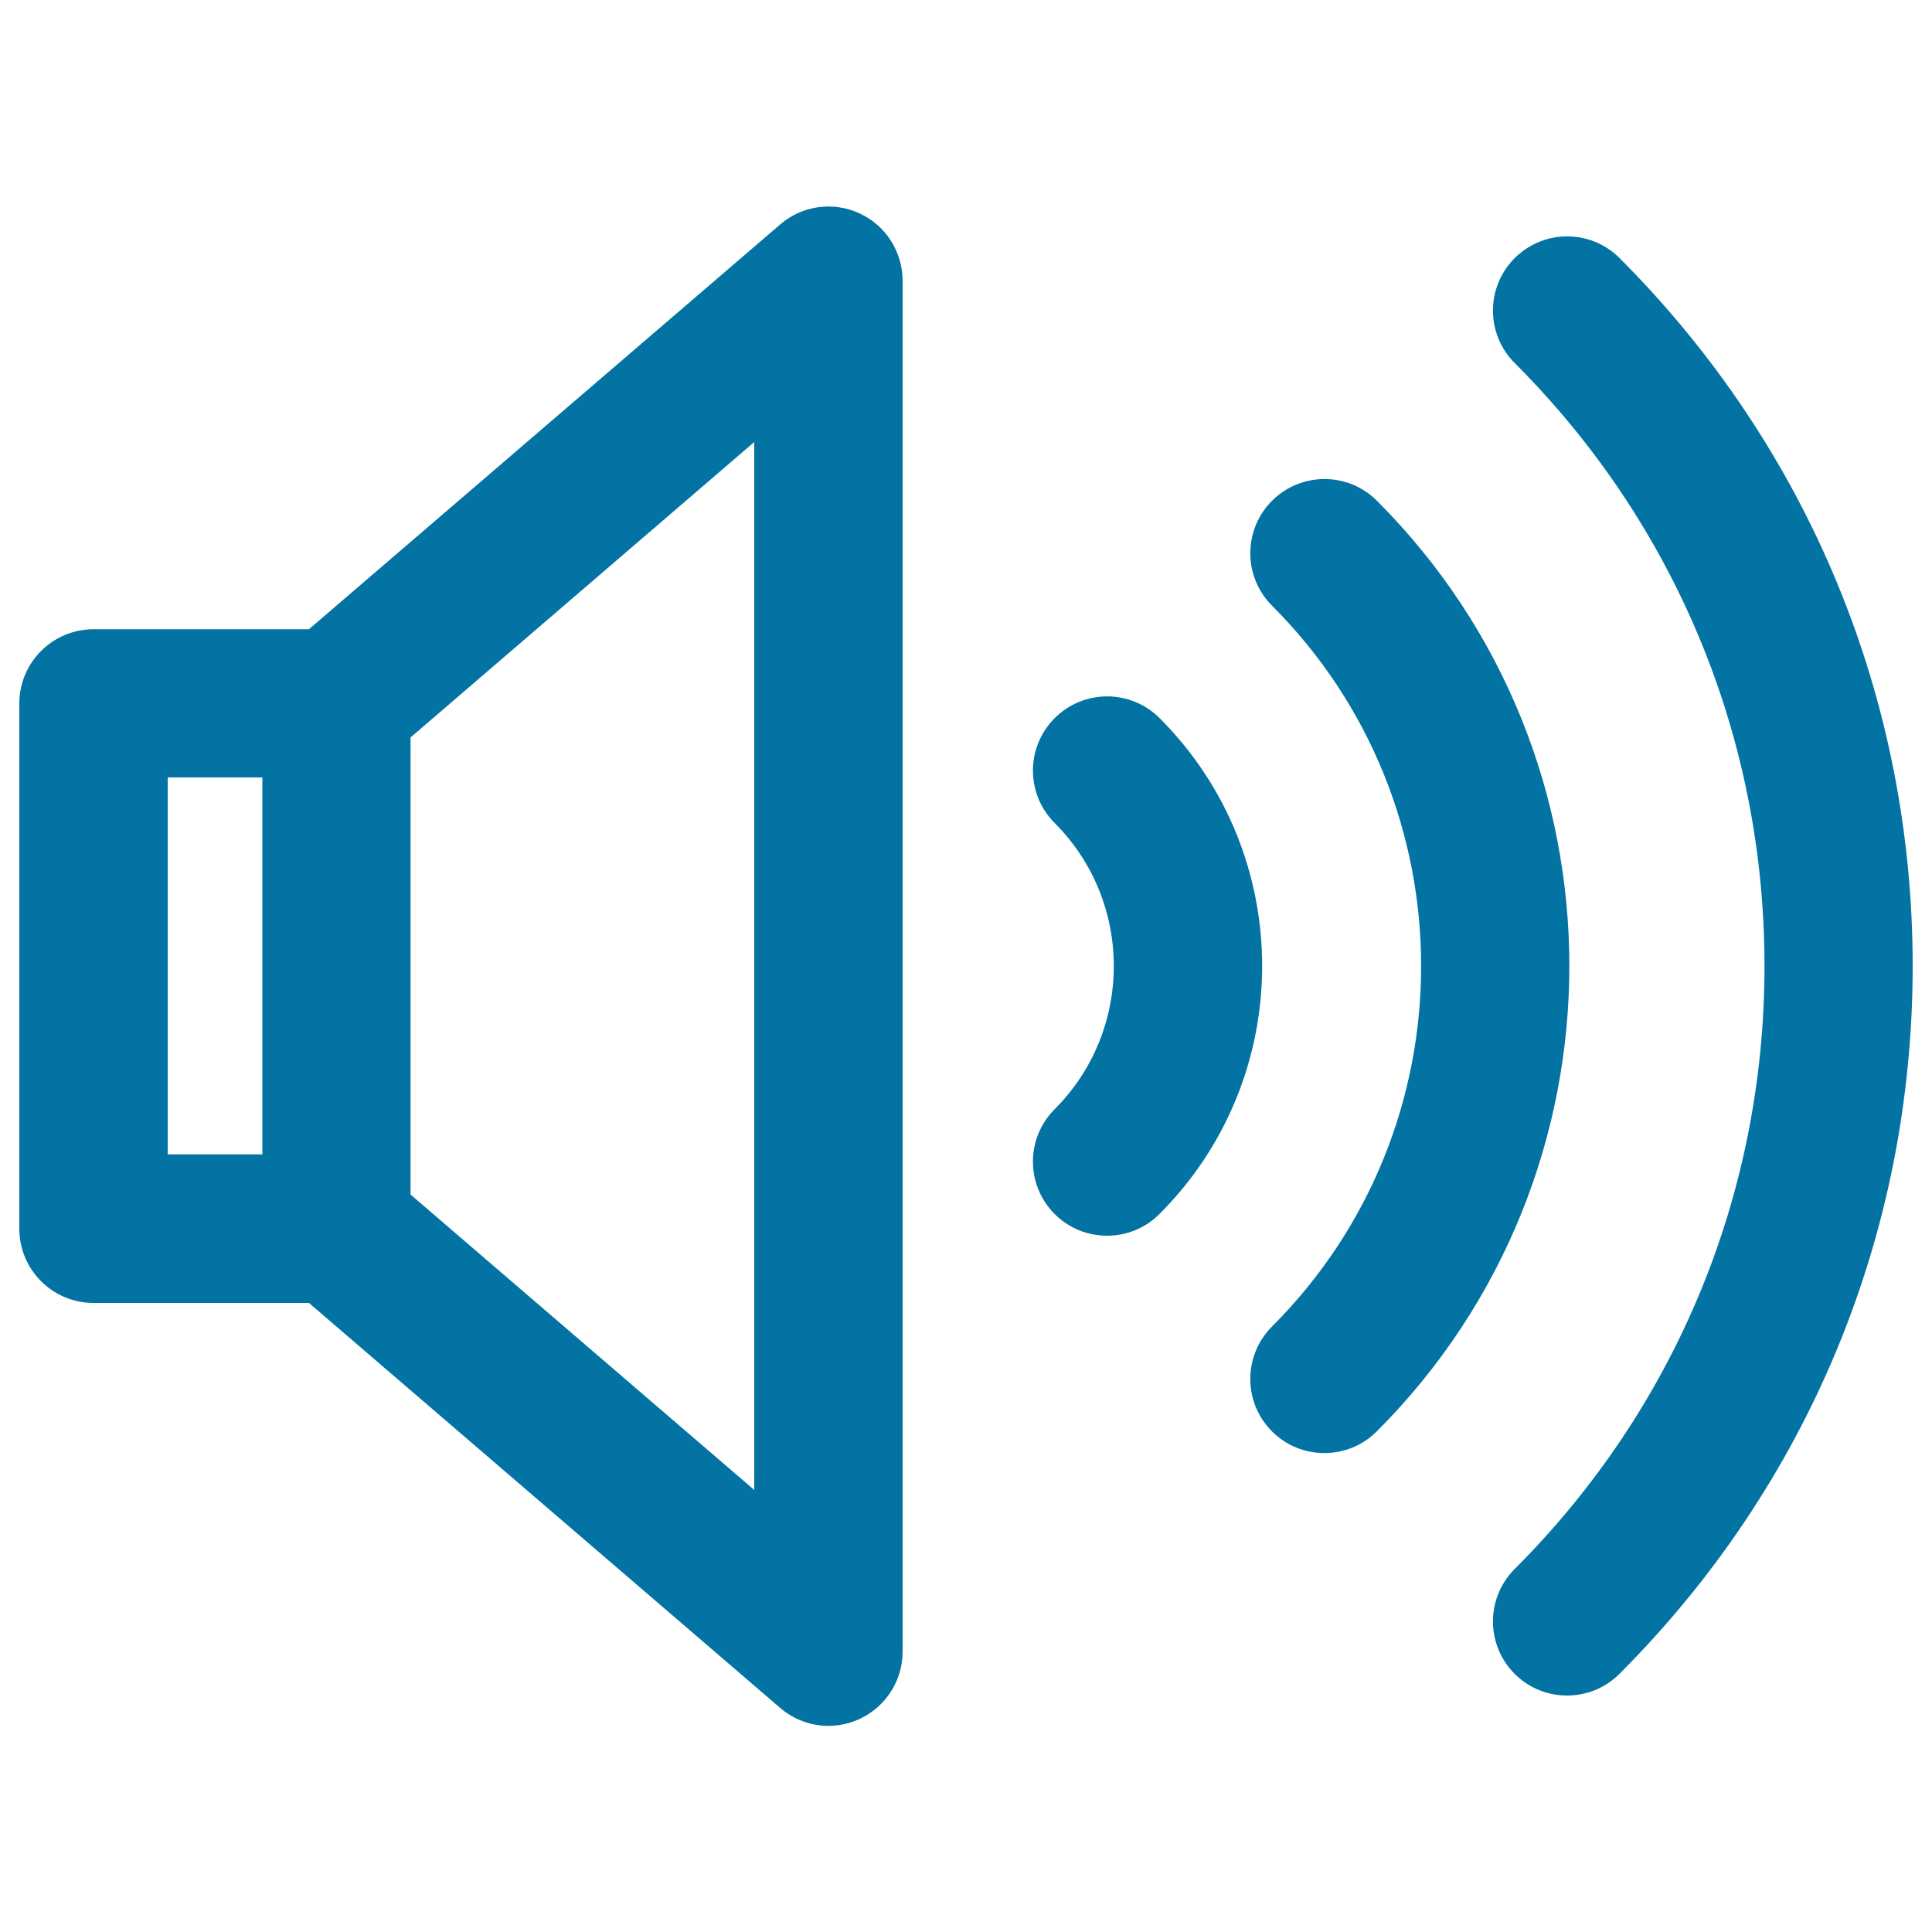 <svg xmlns="http://www.w3.org/2000/svg" viewBox="0 0 1000 1000" style="fill:#0273a2">
<title>High Volume SVG icon</title>
<g><path d="M600.2,371.7c-15-15-39.3-15-54.3,0c-15,15-15,39.3,0,54.3c40.8,40.8,40.8,107.3,0,148.1c-15,15-15,39.3,0,54.3c7.5,7.5,17.3,11.2,27.1,11.2c9.8,0,19.6-3.7,27.1-11.2C671,557.6,671,442.4,600.2,371.7z"/><path d="M712.7,259.2c-15-15-39.3-15-54.3,0c-15,15-15,39.3,0,54.3c102.9,102.9,102.9,270.2,0,373.1c-15,15-15,39.3,0,54.3c7.5,7.5,17.3,11.2,27.1,11.2c9.8,0,19.6-3.7,27.1-11.2C845.5,608,845.5,392,712.7,259.2z"/><path d="M838.3,133.6c-15-15-39.3-15-54.3,0c-15,15-15,39.3,0,54.3c83.4,83.4,129.3,194.2,129.3,312.1c0,117.9-45.9,228.7-129.3,312.1c-15,15-15,39.3,0,54.3c7.5,7.5,17.3,11.2,27.1,11.2c9.8,0,19.6-3.7,27.1-11.2C936.1,768.5,990,638.4,990,500C990,361.6,936.1,231.5,838.3,133.6z"/><path d="M444.8,110.4c-13.6-6.3-29.7-4-41,5.8L159.9,325.7H48.4c-21.2,0-38.4,17.2-38.4,38.4v271.9c0,21.2,17.2,38.4,38.4,38.4h111.5l243.9,209.6c7.1,6.1,16,9.3,25,9.3c5.4,0,10.9-1.2,16-3.5c13.6-6.3,22.4-19.9,22.4-34.9V145.2C467.1,130.2,458.4,116.6,444.8,110.4z M86.8,402.4h49v195.1h-49V402.4z M390.4,771.2L212.5,618.3V381.7l177.9-152.9V771.2z"/></g>
</svg>